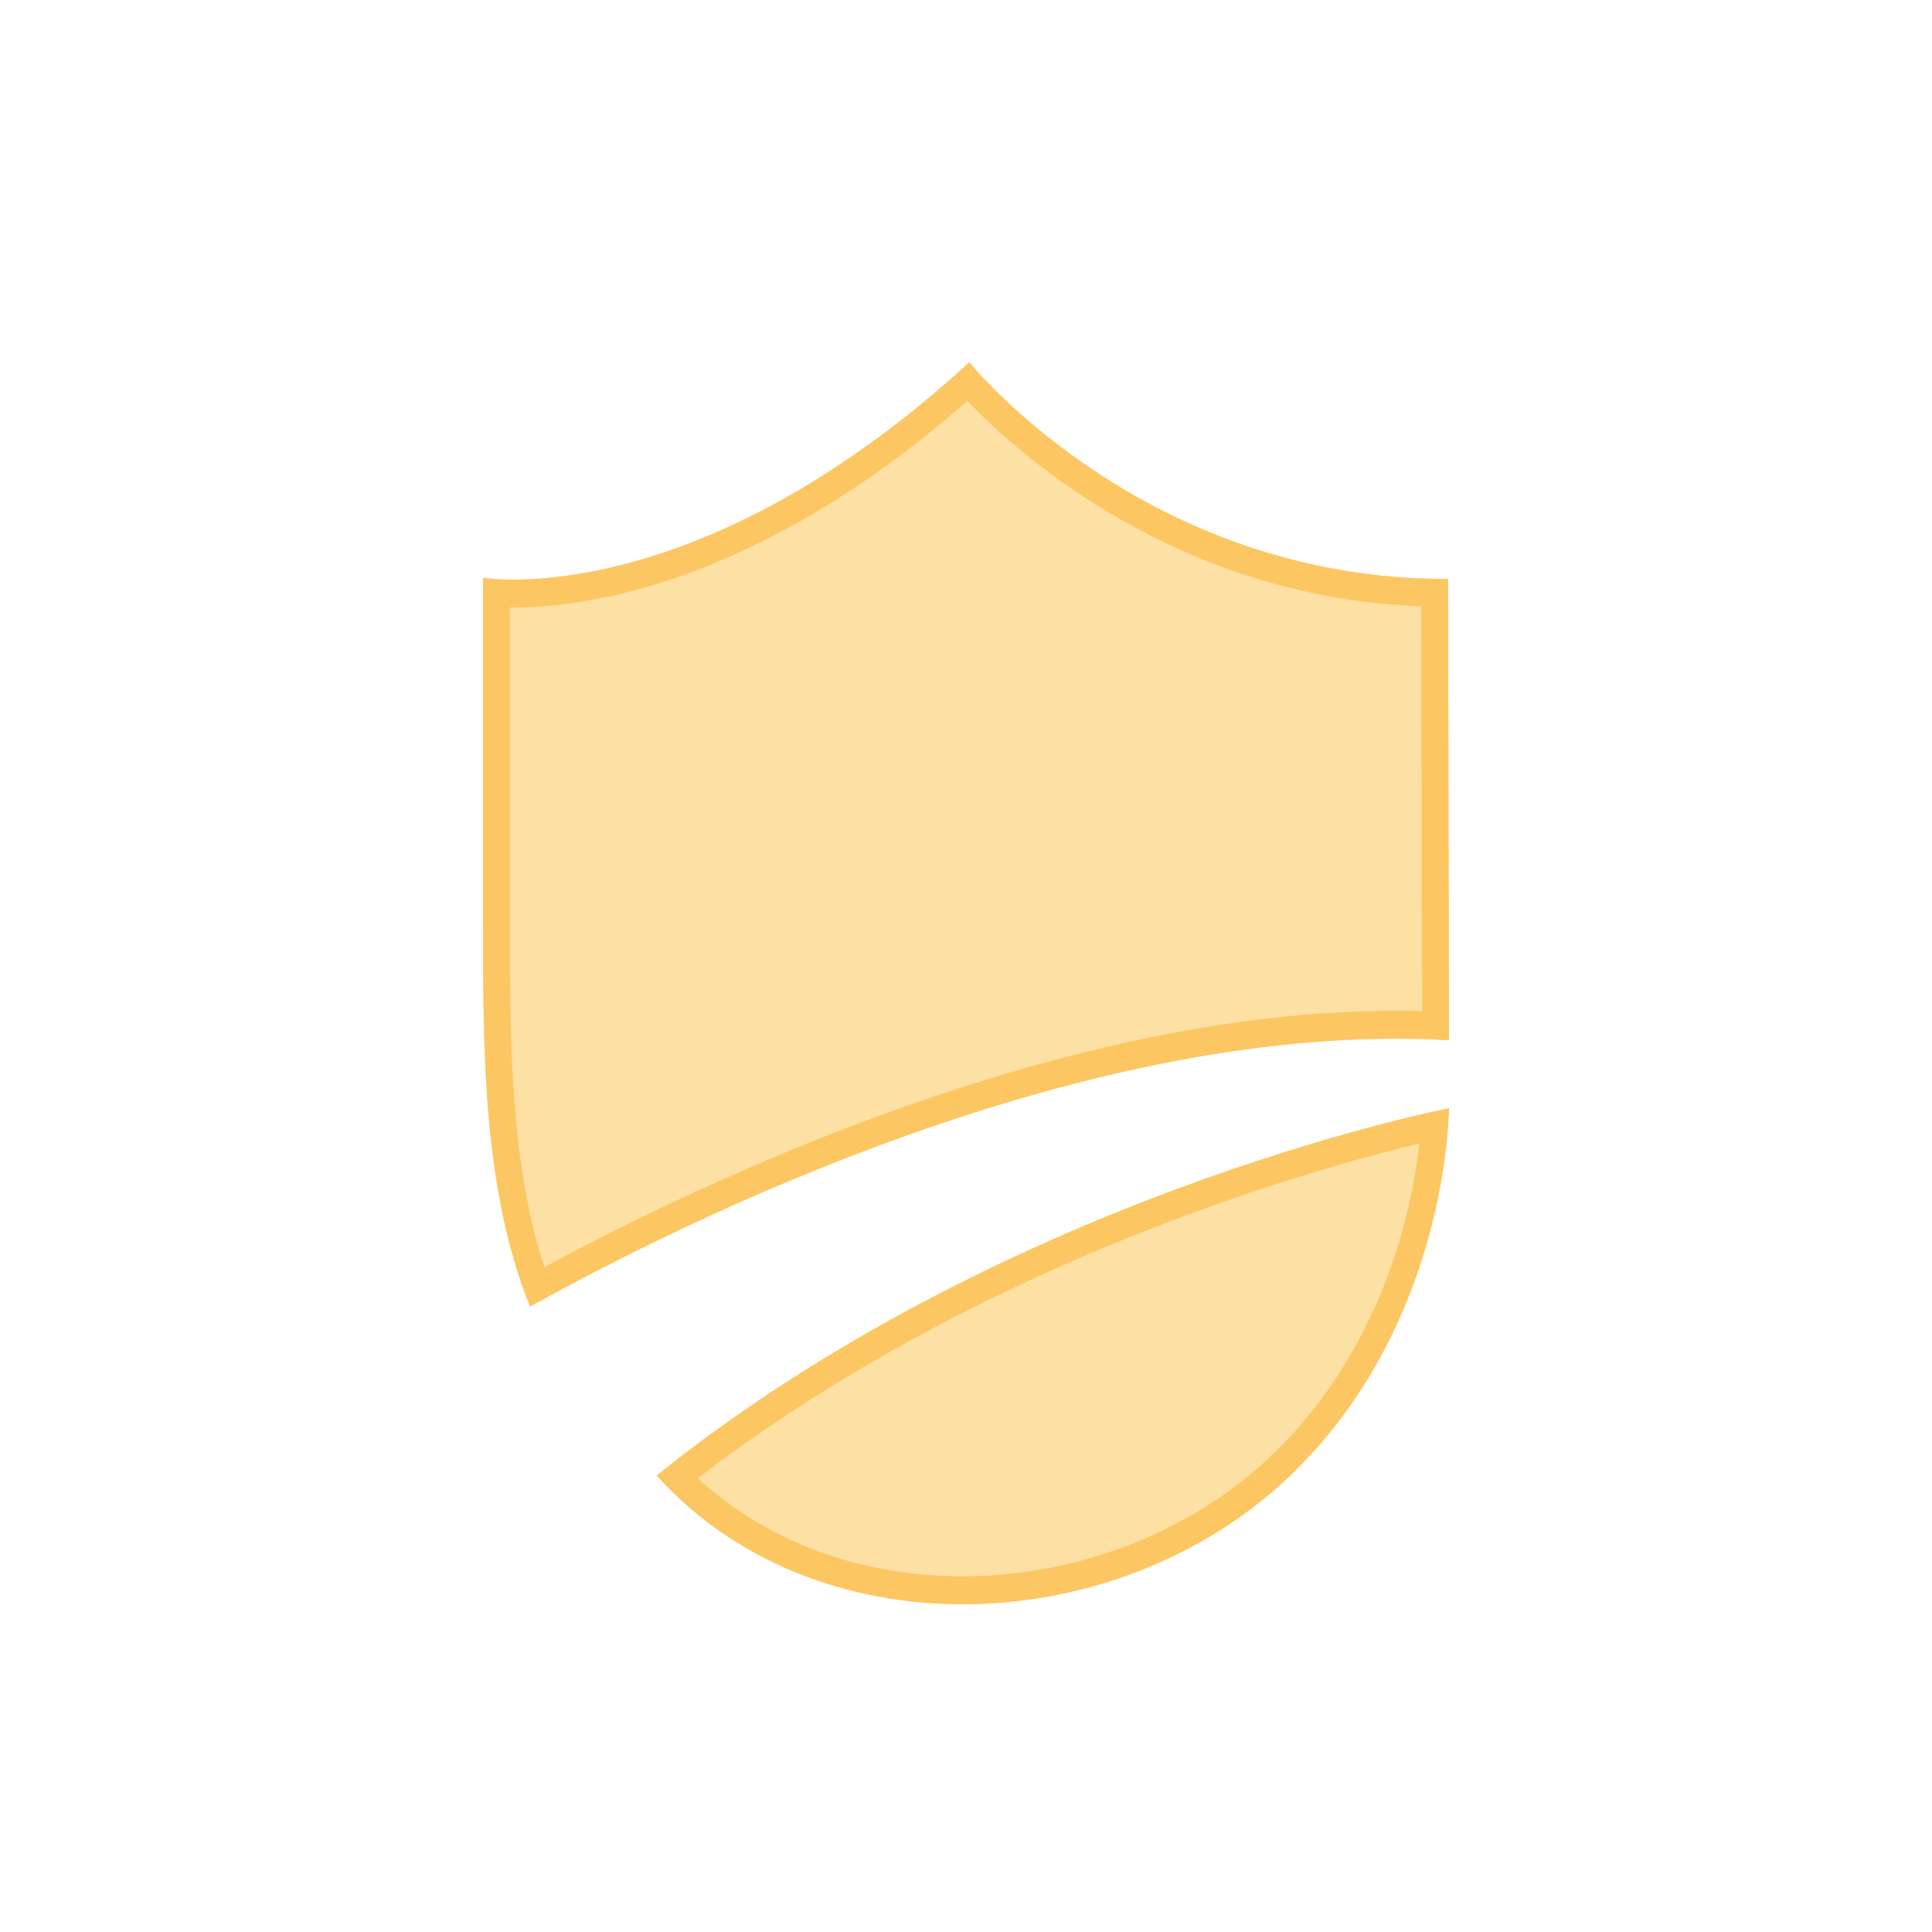 <svg width="56" height="56" viewBox="0 0 56 56" fill="none" xmlns="http://www.w3.org/2000/svg">
<path d="M42 32.123C41.974 33.142 41.653 38.34 37.798 42.372C32.861 47.536 23.819 48.063 19.033 42.769C29.029 34.744 41.547 32.213 42 32.123ZM28.096 10.5C28.111 10.519 33.18 16.814 41.972 16.78L42 30.151C31.522 29.543 19.736 35.441 15.364 37.872C14.005 34.511 14 30.496 14 26.716V16.747C14.11 16.765 20.201 17.74 28.096 10.5Z" fill="#FCE0A4"/>
<path d="M42 32.123C41.974 33.142 41.653 38.34 37.798 42.372C32.861 47.536 23.819 48.063 19.033 42.769C29.029 34.744 41.547 32.213 42 32.123ZM41.143 33.145C38.042 33.888 28.403 36.572 20.227 42.847C22.398 44.855 25.336 45.781 28.334 45.682C31.634 45.572 34.933 44.219 37.247 41.8C40.142 38.771 40.929 35.03 41.143 33.145ZM28.096 10.5C28.111 10.519 33.18 16.814 41.972 16.78L42 30.151C31.522 29.543 19.736 35.441 15.364 37.872C14.005 34.511 14 30.496 14 26.716V16.747C14.11 16.765 20.201 17.74 28.096 10.5ZM14.778 26.716C14.778 30.209 14.792 33.72 15.779 36.729C18.098 35.478 21.811 33.639 26.142 32.104C30.742 30.473 36.087 29.169 41.22 29.307L41.195 17.577C34.147 17.314 29.543 13.19 28.038 11.62C21.85 17.054 16.774 17.63 14.778 17.609V26.716Z" fill="#FCC762"/>
</svg>
